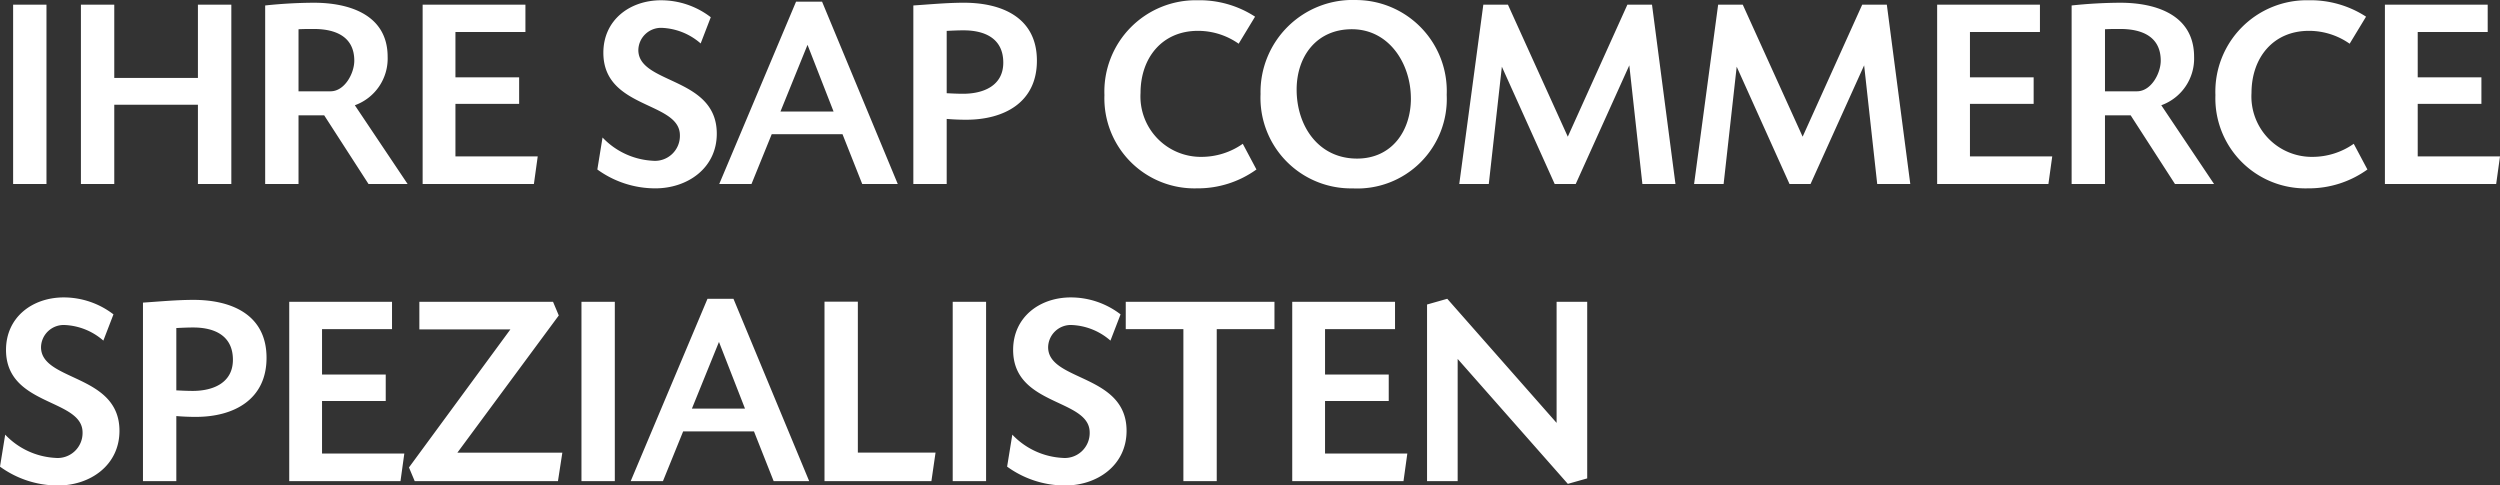 <svg xmlns="http://www.w3.org/2000/svg" width="210.335" height="40.847" viewBox="0 0 210.335 40.847">
  <rect x="0" y="0" width="210.335" height="40.847" fill="#333333" stroke="none"/>
  <path id="headline02" d="M4.347,19V3.912H1.541V19ZM19.9,19V3.912H17.089v6.164H10.051V3.912H7.245V19h2.806V12.33h7.038V19ZM34.73,19l-4.439-6.624a4.174,4.174,0,0,0,2.76-4.071c0-3.542-3.22-4.554-6.21-4.554a40.325,40.325,0,0,0-4.094.23V19h2.806V13.227h2.162L31.441,19ZM30.245,8.627c0,1.058-.805,2.576-2,2.576H25.553V5.982c.437-.023.851-.023,1.288-.023C28.635,5.959,30.245,6.58,30.245,8.627Zm15.433,8.05H38.755V12.261h5.359V10.03H38.755V6.212h5.888v-2.3H35.995V19h9.361Zm15.065-1.909c0-4.807-6.6-4.14-6.6-7.038a1.908,1.908,0,0,1,2.024-1.863,5.275,5.275,0,0,1,3.22,1.311l.851-2.208a6.871,6.871,0,0,0-4.186-1.426C53.429,3.544,51.2,5.2,51.2,7.96c0,4.761,6.44,4.071,6.44,6.946a2.1,2.1,0,0,1-2.3,2.139,6.286,6.286,0,0,1-4.209-1.955l-.437,2.691a8.29,8.29,0,0,0,4.876,1.587C58.282,19.368,60.743,17.666,60.743,14.768ZM75.969,19,69.6,3.659H67.413L60.95,19h2.714l1.7-4.186h5.957L72.979,19Zm-5.4-6.095H66.1l2.277-5.612ZM87.676,8.627c0-3.634-2.944-4.876-6.141-4.876-1.426,0-2.852.138-4.255.23V19h2.806V13.526c.552.046,1.081.069,1.633.069C84.916,13.595,87.676,12.146,87.676,8.627Zm-2.829.161c0,1.955-1.679,2.622-3.381,2.622-.46,0-.92-.023-1.38-.046V6.12c.483-.023.943-.046,1.426-.046C83.306,6.074,84.847,6.764,84.847,8.788Zm21.3,8.993-1.15-2.162a6.049,6.049,0,0,1-3.473,1.1,5.083,5.083,0,0,1-5.129-5.382c0-2.921,1.794-5.221,4.83-5.221A5.938,5.938,0,0,1,104.65,7.2l1.38-2.277a8.561,8.561,0,0,0-4.83-1.38,7.688,7.688,0,0,0-7.843,7.981,7.577,7.577,0,0,0,7.8,7.843A8.425,8.425,0,0,0,106.145,17.781Zm16.008-6.3a7.658,7.658,0,0,0-7.613-7.958,7.748,7.748,0,0,0-8.05,7.912,7.615,7.615,0,0,0,7.751,7.935A7.528,7.528,0,0,0,122.153,11.479Zm-3.013.322c0,2.737-1.61,5.06-4.531,5.06-3.266,0-5.083-2.76-5.083-5.8,0-2.806,1.679-5.083,4.646-5.083C117.323,5.982,119.14,8.9,119.14,11.8ZM141.4,19,139.426,3.912h-2.07l-5.014,11.109L127.305,3.912h-2.07L123.211,19h2.484l1.1-9.867L131.238,19h1.771l4.508-9.982,1.1,9.982Zm19.757,0L159.183,3.912h-2.07L152.1,15.021,147.062,3.912h-2.07L142.968,19h2.484l1.1-9.867L150.995,19h1.771l4.508-9.982,1.1,9.982ZM173.1,16.677h-6.923V12.261h5.359V10.03h-5.359V6.212h5.888v-2.3h-8.648V19h9.361ZM186.714,19l-4.439-6.624a4.174,4.174,0,0,0,2.76-4.071c0-3.542-3.22-4.554-6.21-4.554a40.325,40.325,0,0,0-4.094.23V19h2.806V13.227H179.7L183.425,19ZM182.229,8.627c0,1.058-.805,2.576-2,2.576h-2.691V5.982c.437-.023.851-.023,1.288-.023C180.619,5.959,182.229,6.58,182.229,8.627Zm17.388,9.154-1.15-2.162a6.049,6.049,0,0,1-3.473,1.1,5.083,5.083,0,0,1-5.129-5.382c0-2.921,1.794-5.221,4.83-5.221A5.938,5.938,0,0,1,198.122,7.2l1.38-2.277a8.561,8.561,0,0,0-4.83-1.38,7.688,7.688,0,0,0-7.843,7.981,7.577,7.577,0,0,0,7.8,7.843A8.425,8.425,0,0,0,199.617,17.781Zm11.155-1.1h-6.923V12.261h5.359V10.03h-5.359V6.212h5.888v-2.3h-8.648V19h9.361ZM10.488,39.768c0-4.807-6.6-4.14-6.6-7.038a1.908,1.908,0,0,1,2.024-1.863,5.275,5.275,0,0,1,3.22,1.311l.851-2.208A6.871,6.871,0,0,0,5.8,28.544C3.174,28.544.943,30.2.943,32.96c0,4.761,6.44,4.071,6.44,6.946a2.1,2.1,0,0,1-2.3,2.139A6.286,6.286,0,0,1,.874,40.09L.437,42.781a8.29,8.29,0,0,0,4.876,1.587C8.027,44.368,10.488,42.666,10.488,39.768Zm12.374-6.141c0-3.634-2.944-4.876-6.141-4.876-1.426,0-2.852.138-4.255.23V44h2.806V38.526c.552.046,1.081.069,1.633.069C20.1,38.6,22.862,37.146,22.862,33.627Zm-2.829.161c0,1.955-1.679,2.622-3.381,2.622-.46,0-.92-.023-1.38-.046V31.12c.483-.023.943-.046,1.426-.046C18.492,31.074,20.033,31.764,20.033,33.788Zm14.421,7.889H27.531V37.261H32.89V35.03H27.531V31.212h5.888v-2.3H24.771V44h9.361Zm13.294-.069H38.916l8.533-11.546-.483-1.15H35.719v2.323h7.659L34.845,42.85,35.328,44H47.38ZM52.164,44V28.912H49.358V44Zm16.353,0L62.146,28.659H59.961L53.5,44h2.714l1.7-4.186h5.957L65.527,44Zm-5.4-6.1H58.65l2.277-5.612Zm16.031,3.7H72.611v-12.7H69.805V44H78.8ZM83.4,44V28.912H80.592V44ZM95.22,39.768c0-4.807-6.6-4.14-6.6-7.038a1.908,1.908,0,0,1,2.024-1.863,5.275,5.275,0,0,1,3.22,1.311l.851-2.208a6.871,6.871,0,0,0-4.186-1.426c-2.622,0-4.853,1.656-4.853,4.416,0,4.761,6.44,4.071,6.44,6.946a2.1,2.1,0,0,1-2.3,2.139,6.286,6.286,0,0,1-4.209-1.955l-.437,2.691a8.29,8.29,0,0,0,4.876,1.587C92.759,44.368,95.22,42.666,95.22,39.768Zm12.443-8.556v-2.3H95.151v2.3H100V44h2.806V31.212Zm11.178,10.465h-6.923V37.261h5.359V35.03h-5.359V31.212h5.888v-2.3h-8.648V44h9.361Zm15.134,2.093V28.912H131.4V39.1l-9.2-10.442-1.7.483V44h2.576V33.719l9.269,10.511Z" transform="translate(-0.437 -3.521)" fill="#fff"/>
</svg>
